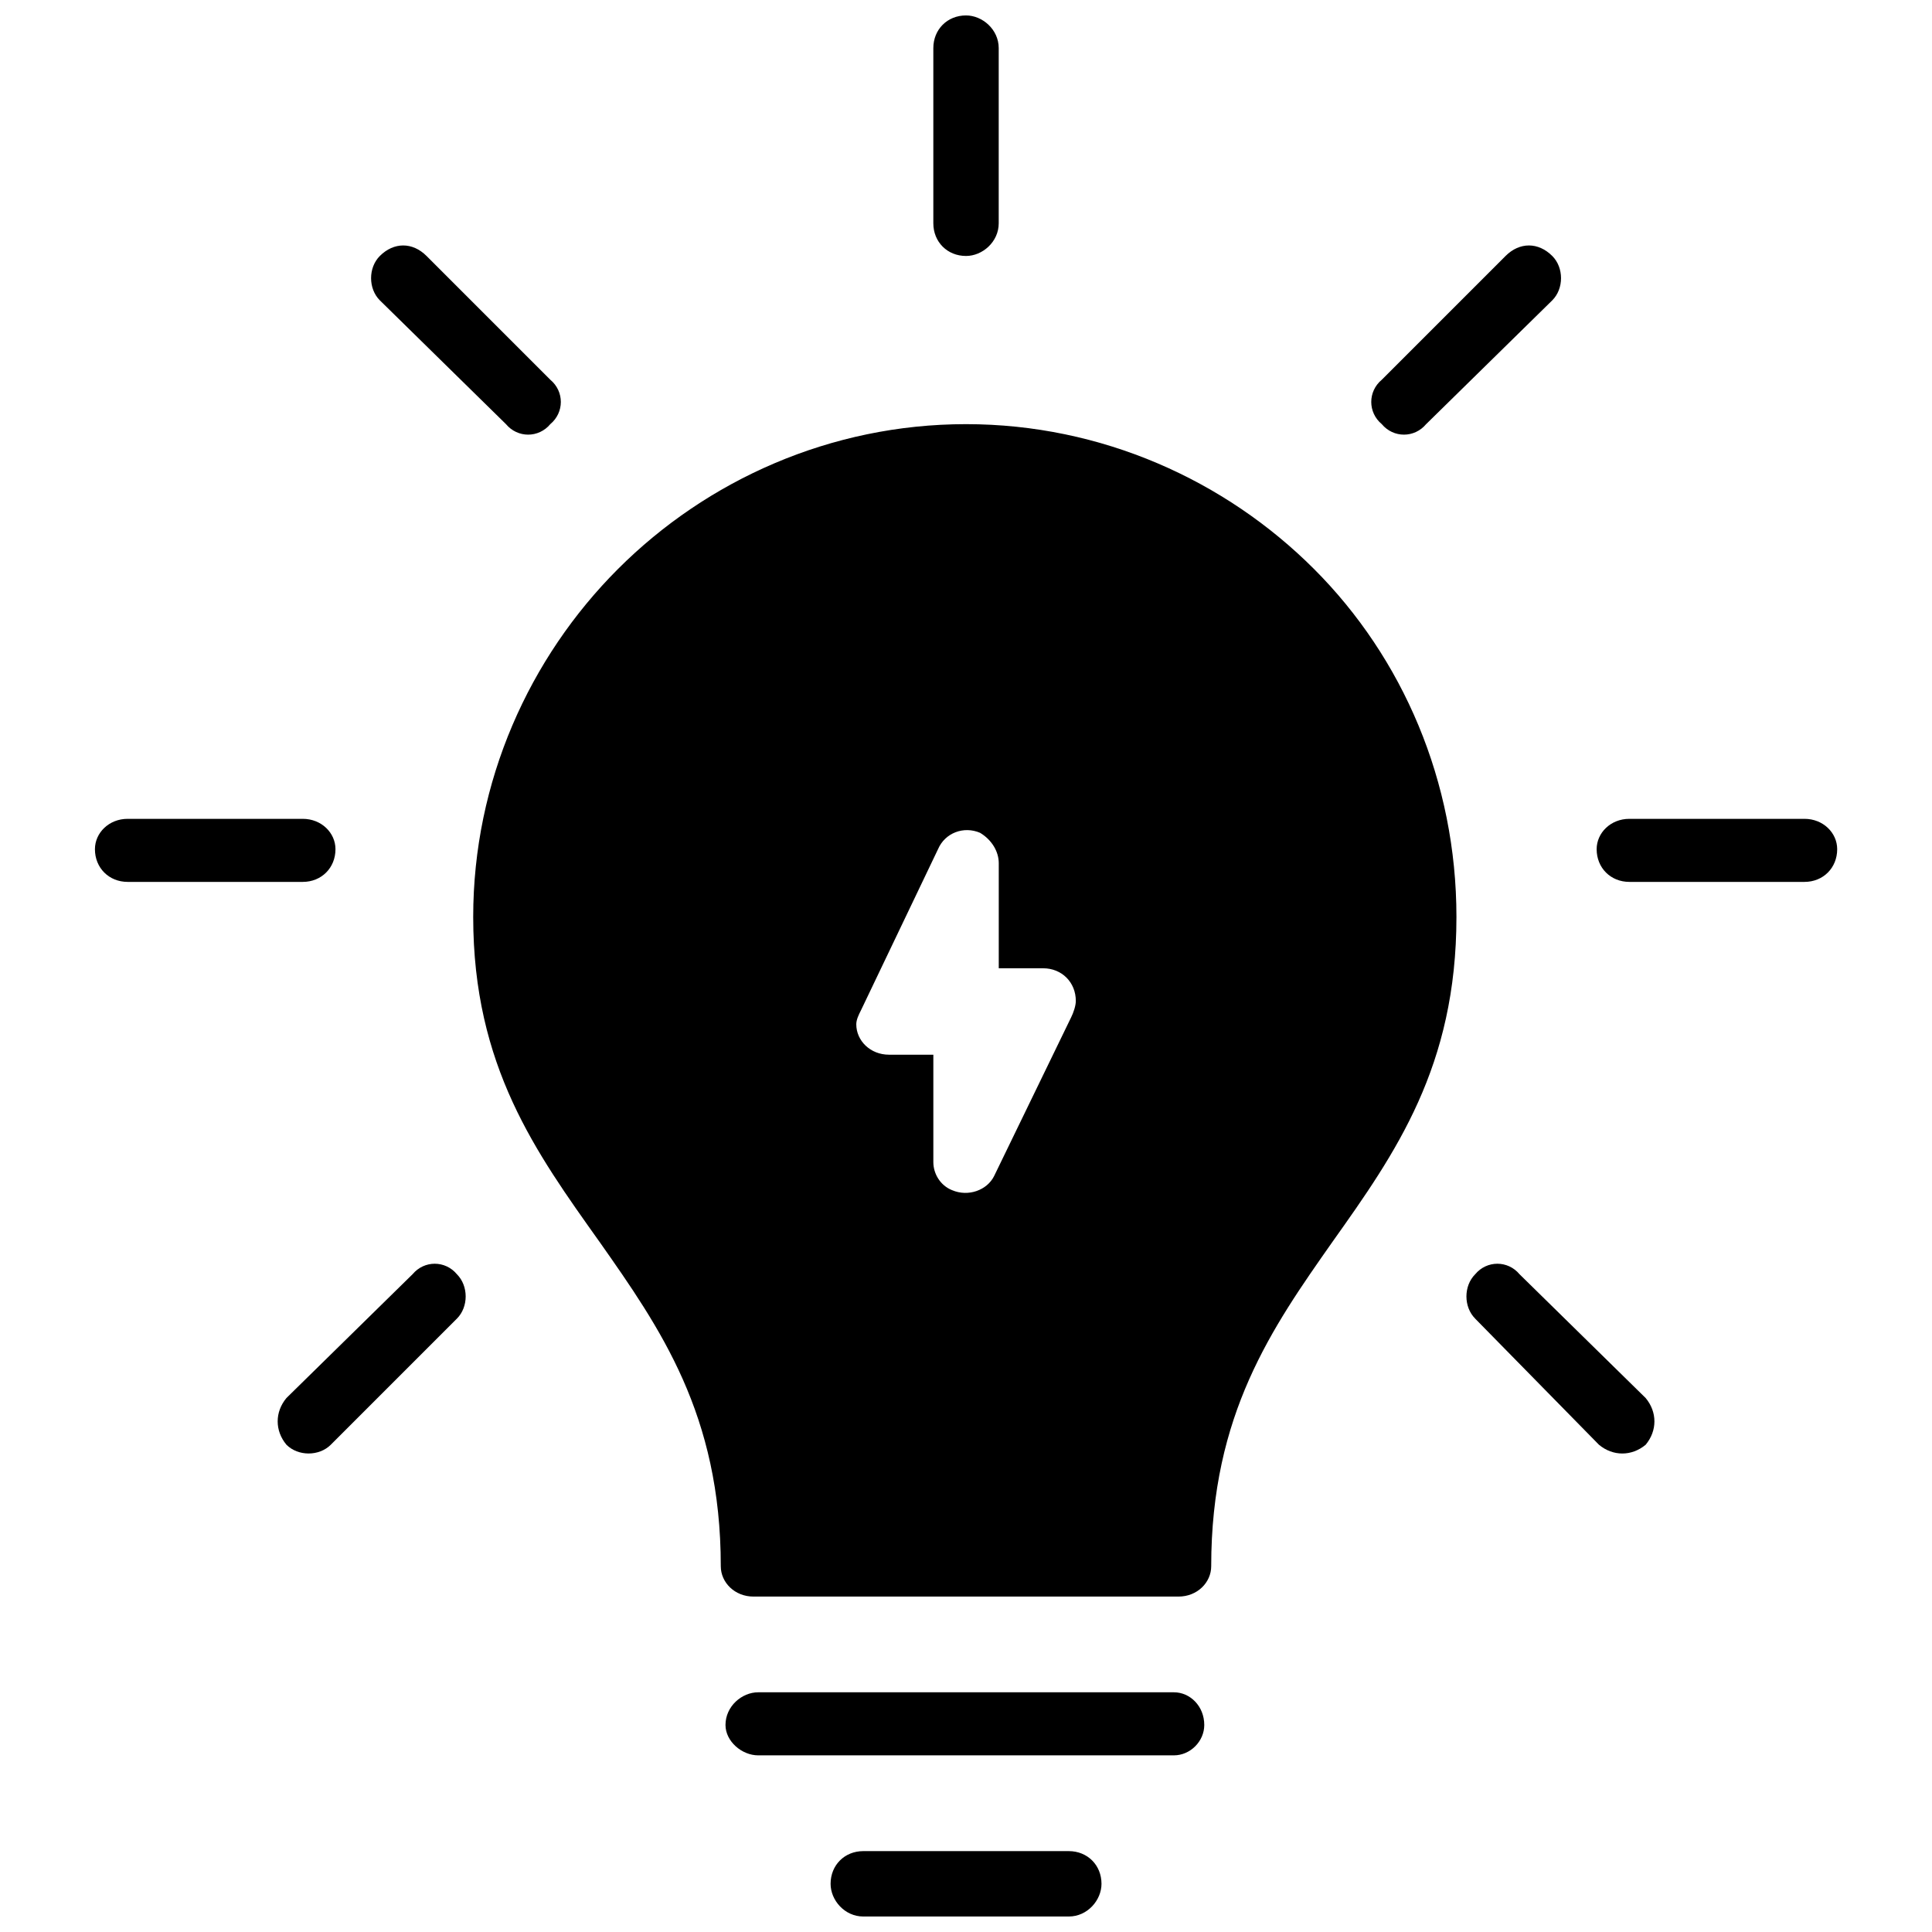 <?xml version="1.0" encoding="UTF-8"?>
<!-- Uploaded to: SVG Repo, www.svgrepo.com, Generator: SVG Repo Mixer Tools -->
<svg width="800px" height="800px" version="1.1" viewBox="144 144 512 512" xmlns="http://www.w3.org/2000/svg">
 <defs>
  <clipPath id="a">
   <path d="m169 148.09h462v503.81h-462z"/>
  </clipPath>
 </defs>
 <g clip-path="url(#a)">
  <path d="m302.83 473.03c16.094 22.902 32.184 45.801 32.184 86.031 0 4.332 3.715 8.047 8.664 8.047h112.64c4.953 0 8.664-3.715 8.664-8.047 0-40.23 16.094-63.133 32.184-86.031 16.711-23.52 32.805-46.418 32.805-86.031 0-35.898-14.234-68.703-37.754-92.219-23.52-23.52-56.324-38.375-92.219-38.375-35.898 0-68.703 14.855-92.219 38.375-23.52 23.52-38.375 56.324-38.375 92.219 0 39.613 16.711 62.512 33.422 86.031zm105.84-269.86c0 4.953-4.332 8.664-8.664 8.664-4.953 0-8.664-3.715-8.664-8.664v-46.418c0-4.953 3.715-8.664 8.664-8.664 4.332 0 8.664 3.715 8.664 8.664zm113.27 53.227c-3.094 3.715-8.664 3.715-11.758 0-3.715-3.094-3.715-8.664 0-11.758l32.805-32.805c3.715-3.715 8.664-3.715 12.379 0 3.094 3.094 3.094 8.664 0 11.758l-33.422 32.805zm-232.1-11.758c3.715 3.094 3.715 8.664 0 11.758-3.094 3.715-8.664 3.715-11.758 0l-33.422-32.805c-3.094-3.094-3.094-8.664 0-11.758 3.715-3.715 8.664-3.715 12.379 0l32.805 32.805zm332.37 116.36c4.953 0 8.664 3.715 8.664 8.047 0 4.953-3.715 8.664-8.664 8.664h-46.418c-4.953 0-8.664-3.715-8.664-8.664 0-4.332 3.715-8.047 8.664-8.047zm-397.97 0c4.953 0 8.664 3.715 8.664 8.047 0 4.953-3.715 8.664-8.664 8.664h-46.418c-4.953 0-8.664-3.715-8.664-8.664 0-4.332 3.715-8.047 8.664-8.047zm29.09 120.69c3.094-3.715 8.664-3.715 11.758 0 3.094 3.094 3.094 8.664 0 11.758l-33.422 33.422c-3.094 3.094-8.664 3.094-11.758 0-3.094-3.715-3.094-8.664 0-12.379l33.422-32.805zm281.61 11.758c-3.094-3.094-3.094-8.664 0-11.758 3.094-3.715 8.664-3.715 11.758 0l33.422 32.805c3.094 3.715 3.094 8.664 0 12.379-3.715 3.094-8.664 3.094-12.379 0l-32.805-33.422zm-138.64-34.043c-3.094-1.238-4.953-4.332-4.953-7.426v-28.473h-11.758c-4.953 0-8.664-3.715-8.664-8.047 0-1.238 0.617-2.477 1.238-3.715l20.426-42.707c1.855-4.332 6.809-6.188 11.141-4.332 3.094 1.855 4.953 4.953 4.953 8.047v27.852h11.758c4.953 0 8.664 3.715 8.664 8.664 0 1.238-0.617 3.094-1.238 4.332l-20.426 42.086c-1.855 3.715-6.809 5.57-11.141 3.715zm-23.52 192.49c-4.953 0-8.664-4.332-8.664-8.664 0-4.953 3.715-8.664 8.664-8.664h54.465c4.953 0 8.664 3.715 8.664 8.664 0 4.332-3.715 8.664-8.664 8.664zm-27.852-42.707c-4.332 0-8.664-3.715-8.664-8.047 0-4.953 4.332-8.664 8.664-8.664h110.17c4.332 0 8.047 3.715 8.047 8.664 0 4.332-3.715 8.047-8.047 8.047z" fill-rule="evenodd"/>
 </g>
</svg>